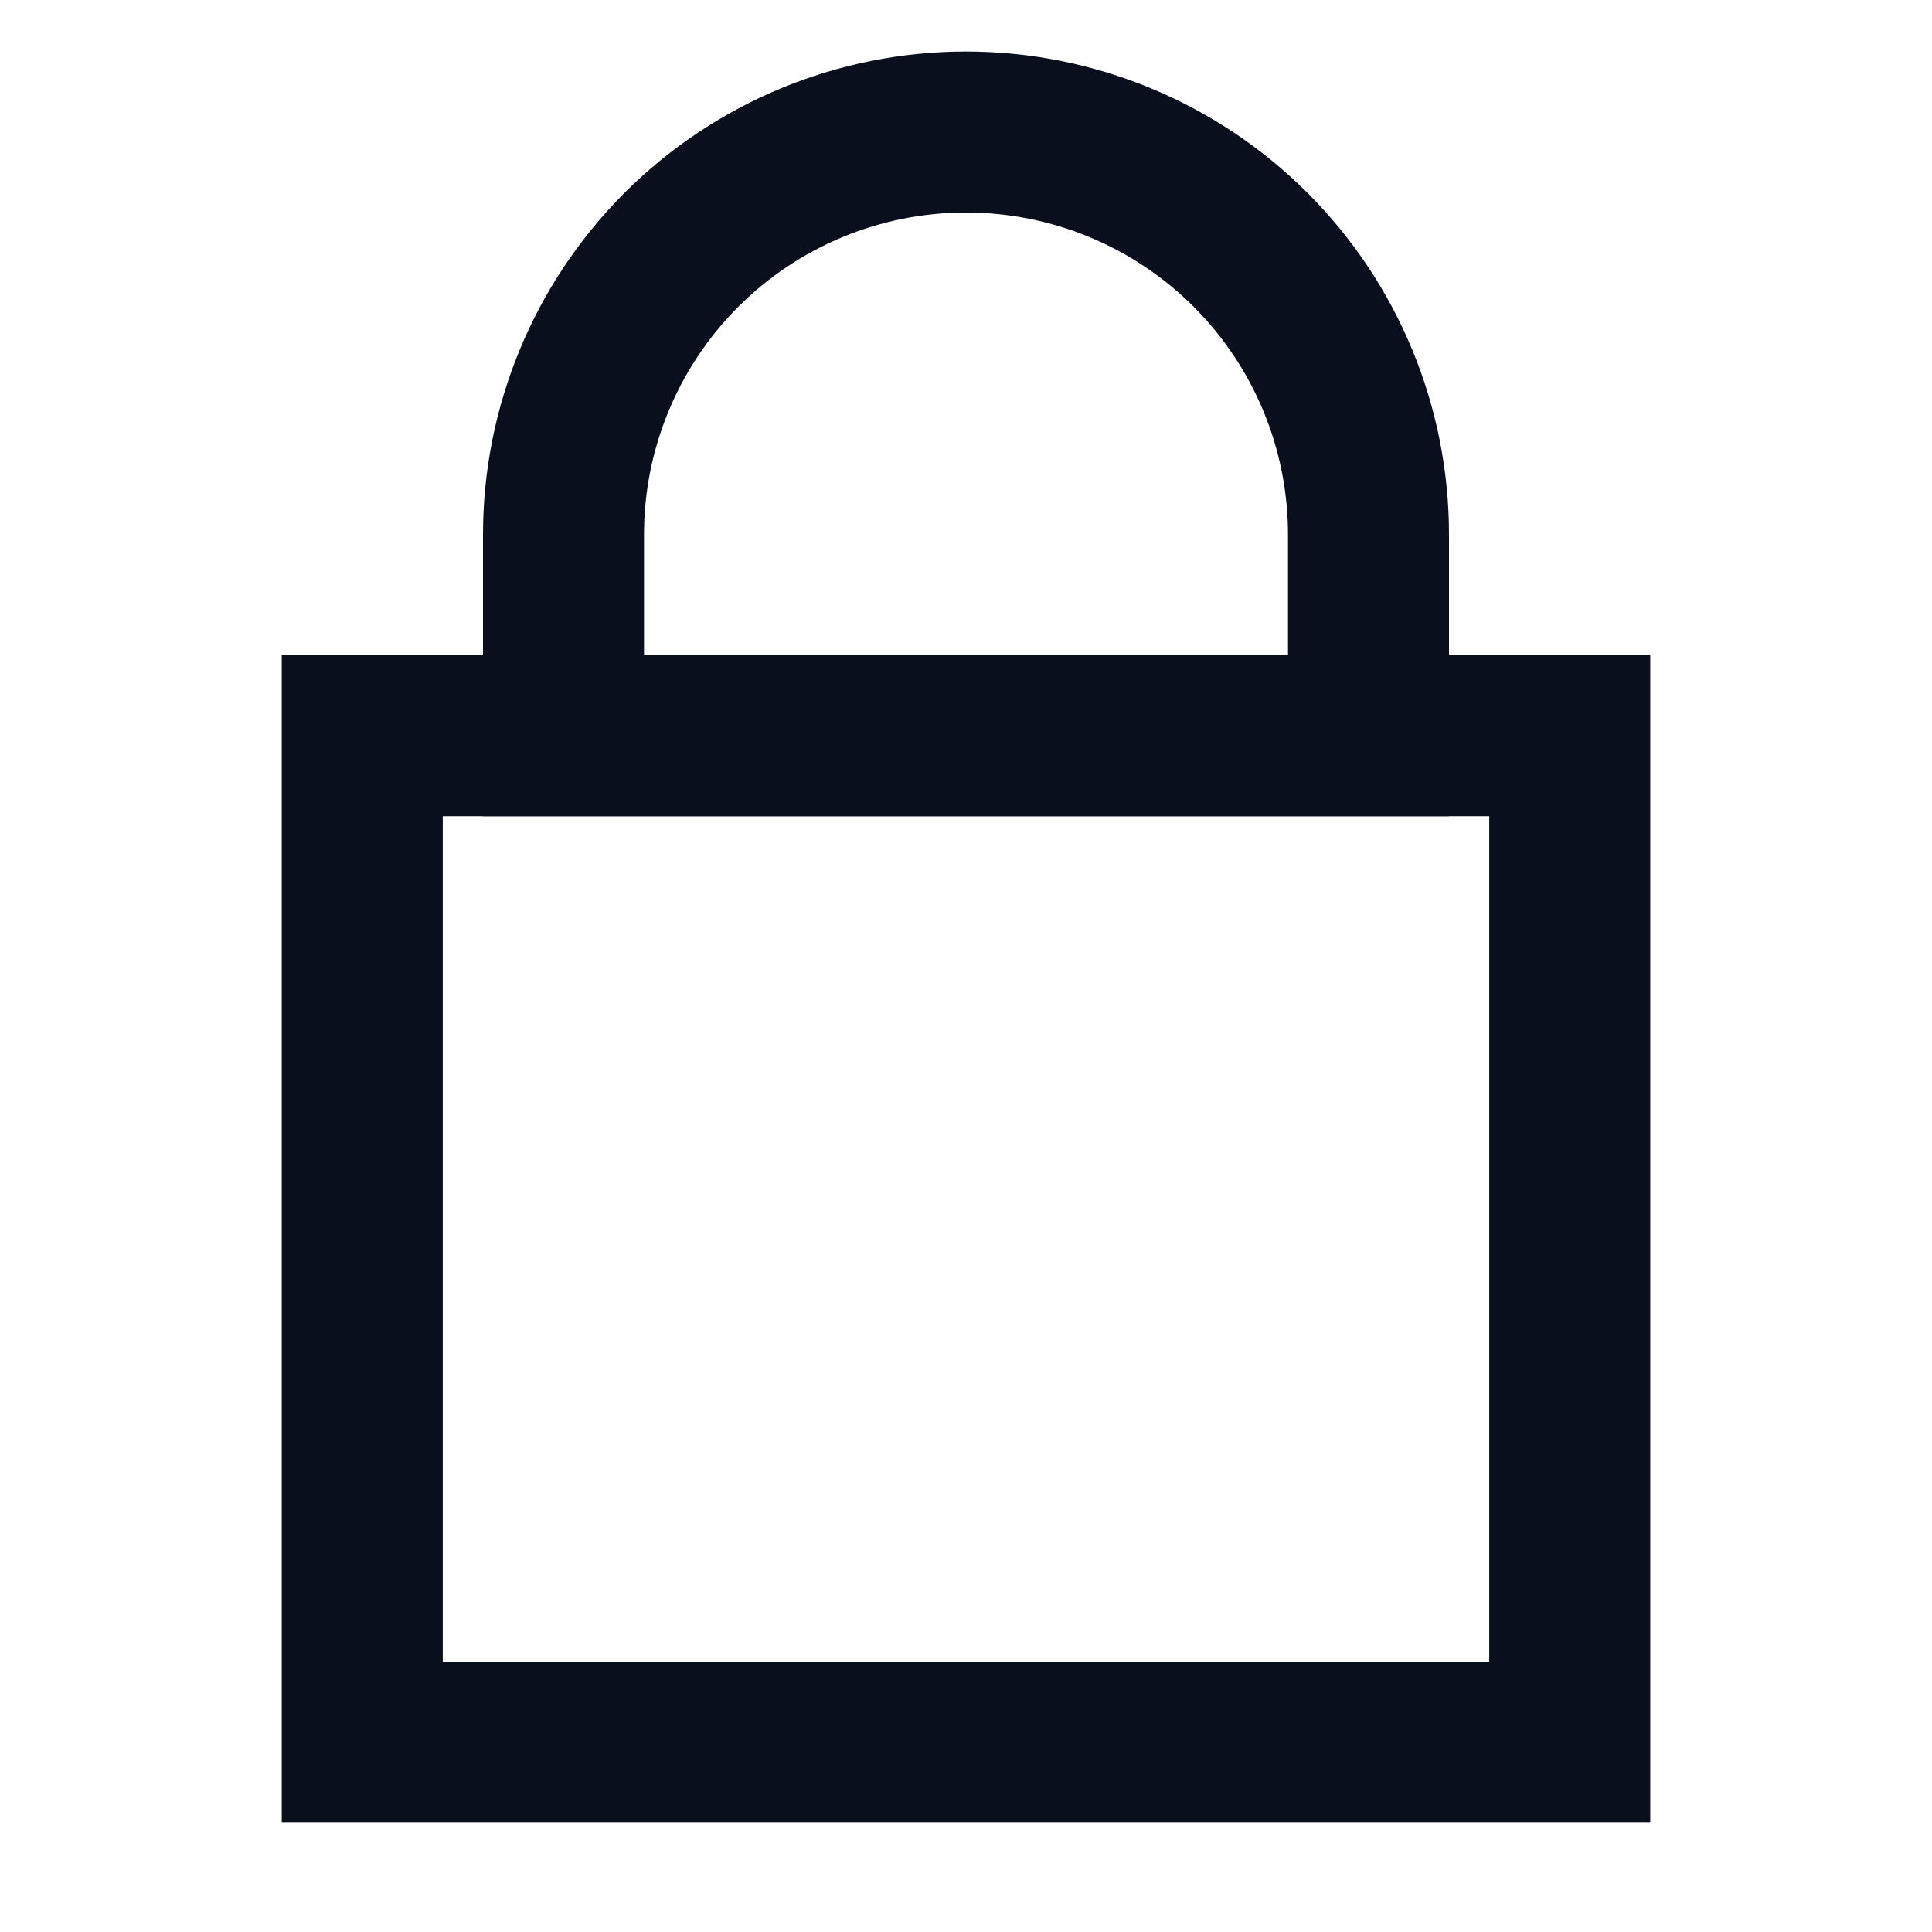<svg width="24" height="24" viewBox="0 0 24 24" fill="none" xmlns="http://www.w3.org/2000/svg">
<path d="M19.5 9.14H4.5L4.5 11.64V19.14L4.5 21.64H19.5V19.14V11.64V9.14Z" stroke="#090F1D" stroke-width="2" stroke-linecap="square"/>
<path d="M12 1.64C10.674 1.64 9.402 2.166 8.464 3.104C7.527 4.042 7 5.314 7 6.64V9.14H17V6.64C17 5.314 16.473 4.042 15.536 3.104C14.598 2.166 13.326 1.64 12 1.64Z" stroke="#090F1D" stroke-width="2" stroke-linecap="square"/>
</svg>
